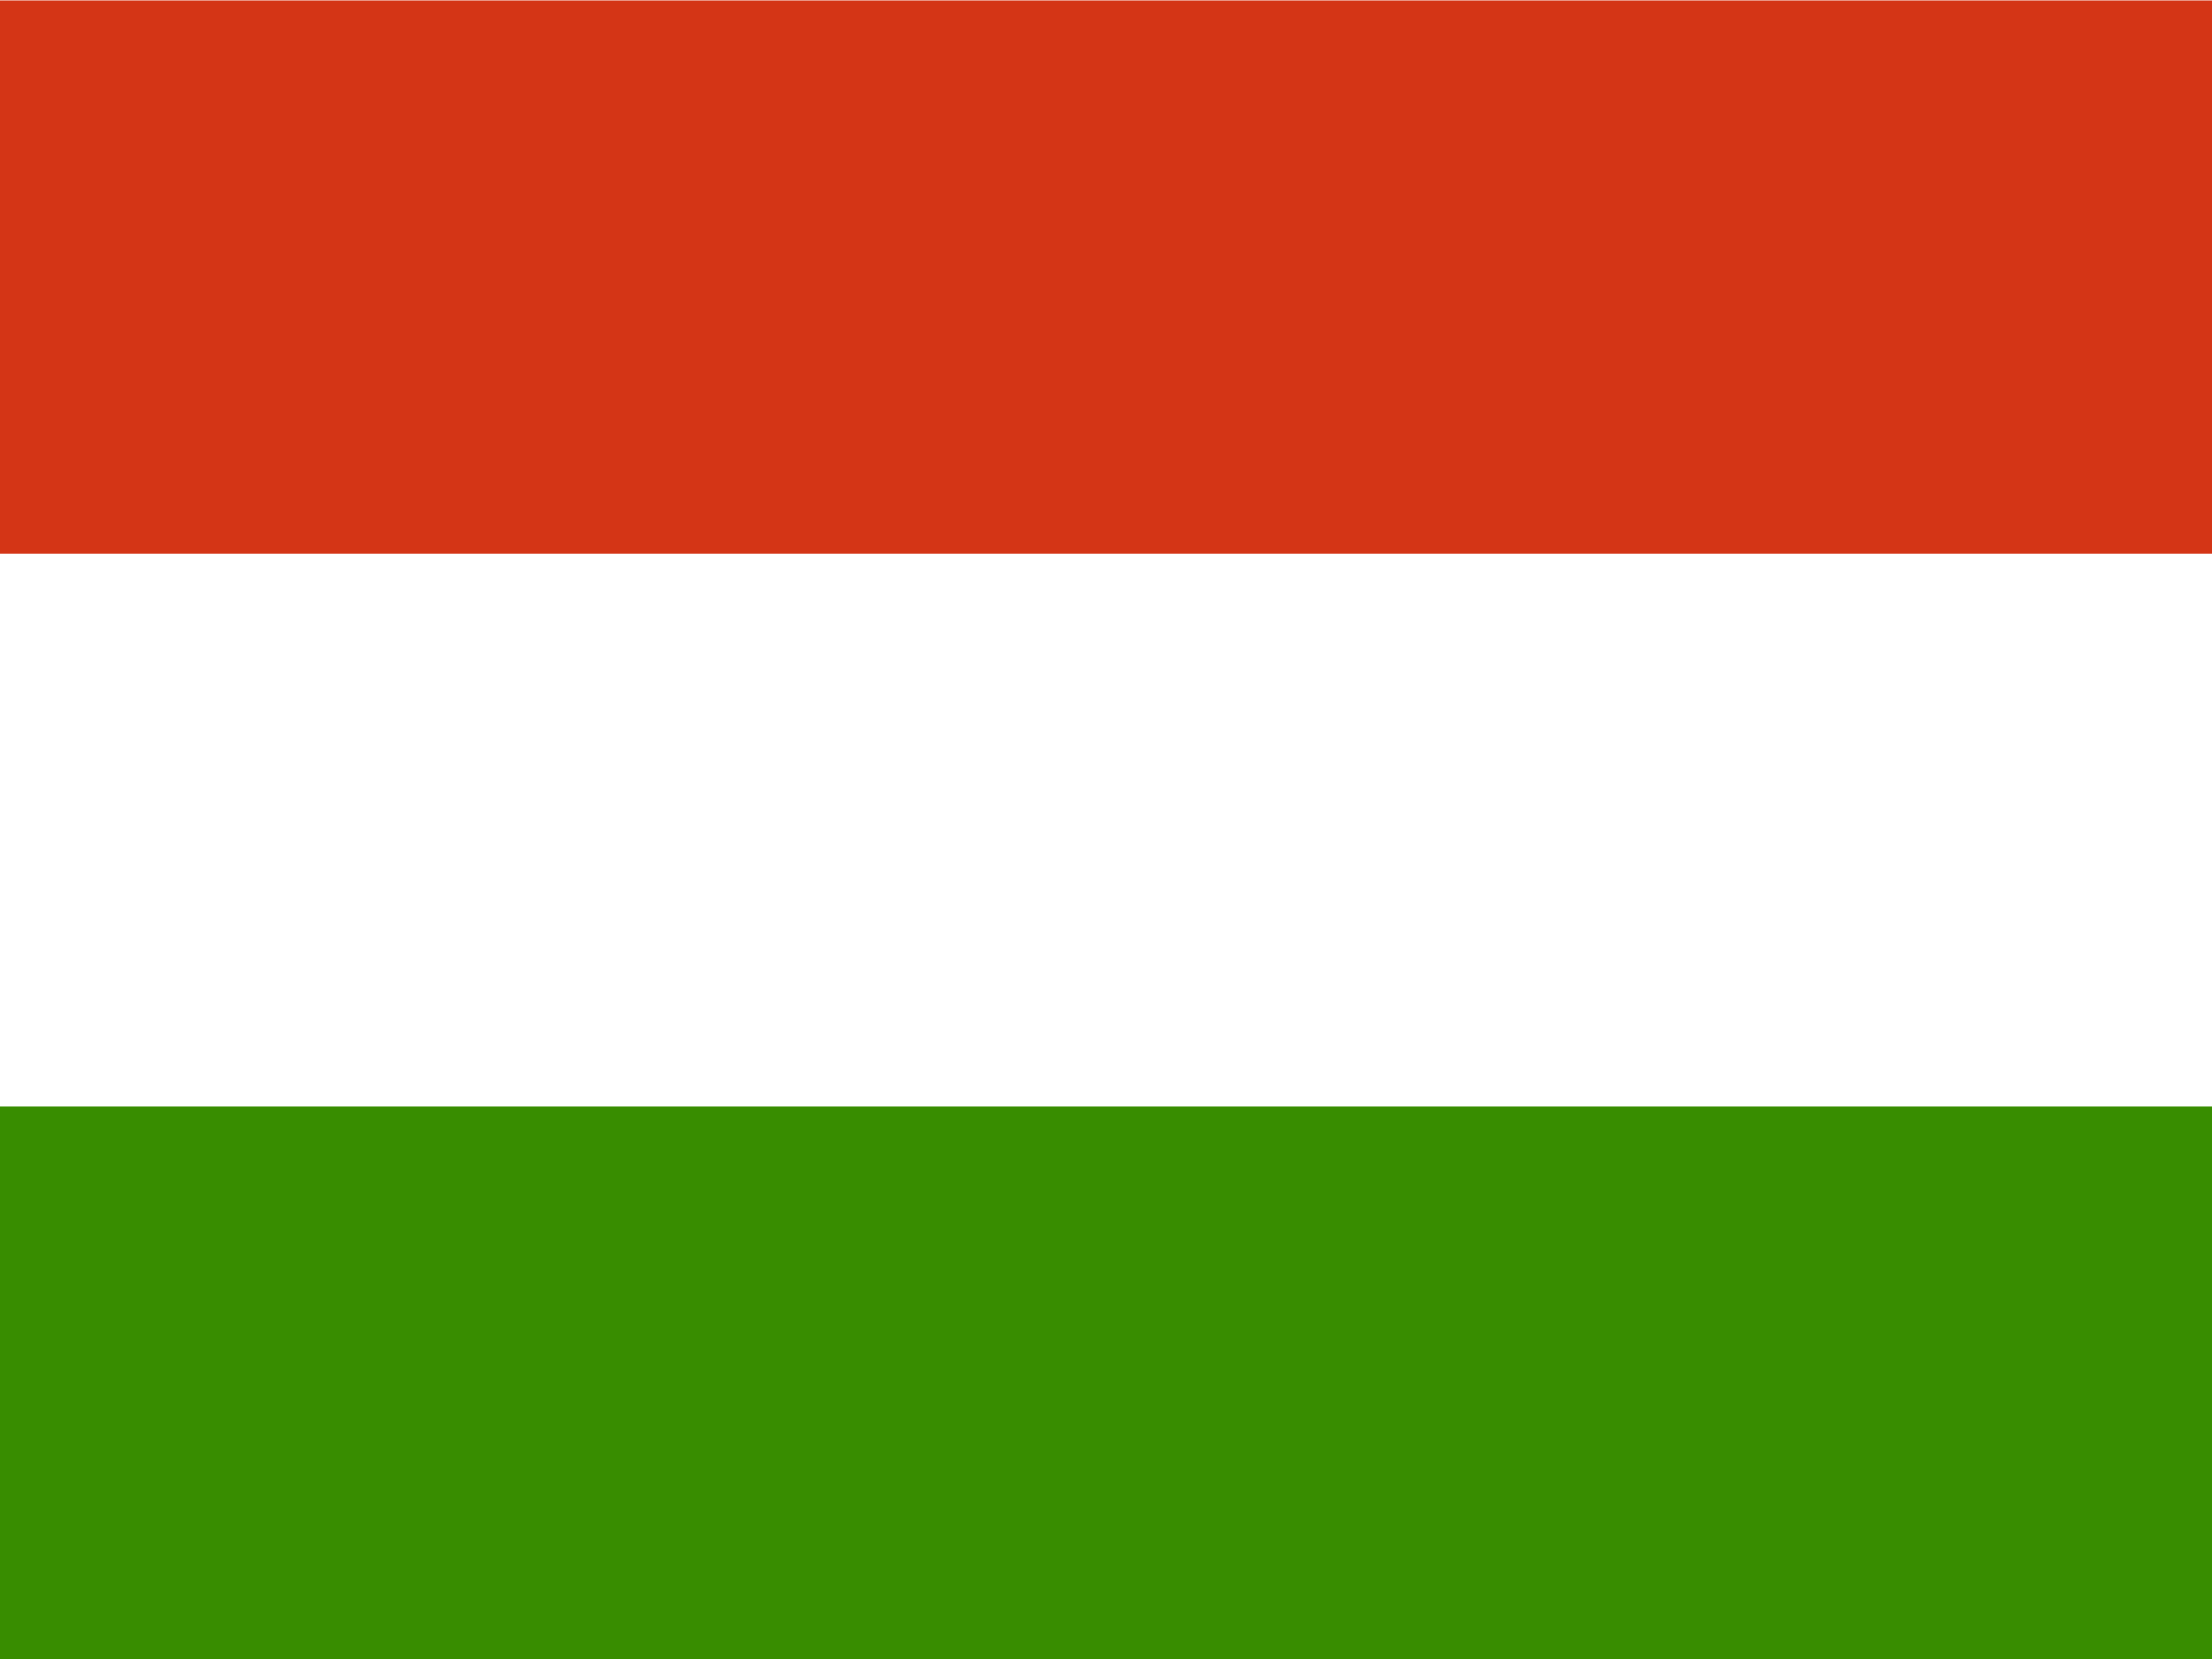 <?xml version="1.0" encoding="UTF-8" standalone="no"?>
<!-- Created with Sodipodi ("http://www.sodipodi.com/") -->
<svg xmlns:rdf="http://www.w3.org/1999/02/22-rdf-syntax-ns#" xmlns="http://www.w3.org/2000/svg" xmlns:cc="http://creativecommons.org/ns#" xmlns:dc="http://purl.org/dc/elements/1.1/" id="svg378" height="480" width="640" version="1" y="0" x="0">
  <rect width="100%" height="100%" fill="#333333" stroke="none"/>
  <g id="flag" transform="scale(1.25 .938)">
    <g id="g554" fill-rule="evenodd" transform="matrix(.482 0 0 .688 0 -0)">
      <rect id="rect149" transform="scale(-1)" height="744.09" width="1063" y="-744.09" x="-1063" fill="#fff"></rect>
      <rect id="rect148" transform="scale(-1)" height="248.03" width="1063" y="-744.09" x="-1063" fill="#388d00"></rect>
      <rect id="rect585" transform="scale(-1)" height="248.03" width="1063" y="-248.23" x="-1063" fill="#d43516"></rect>
    </g>
  </g>
</svg>
